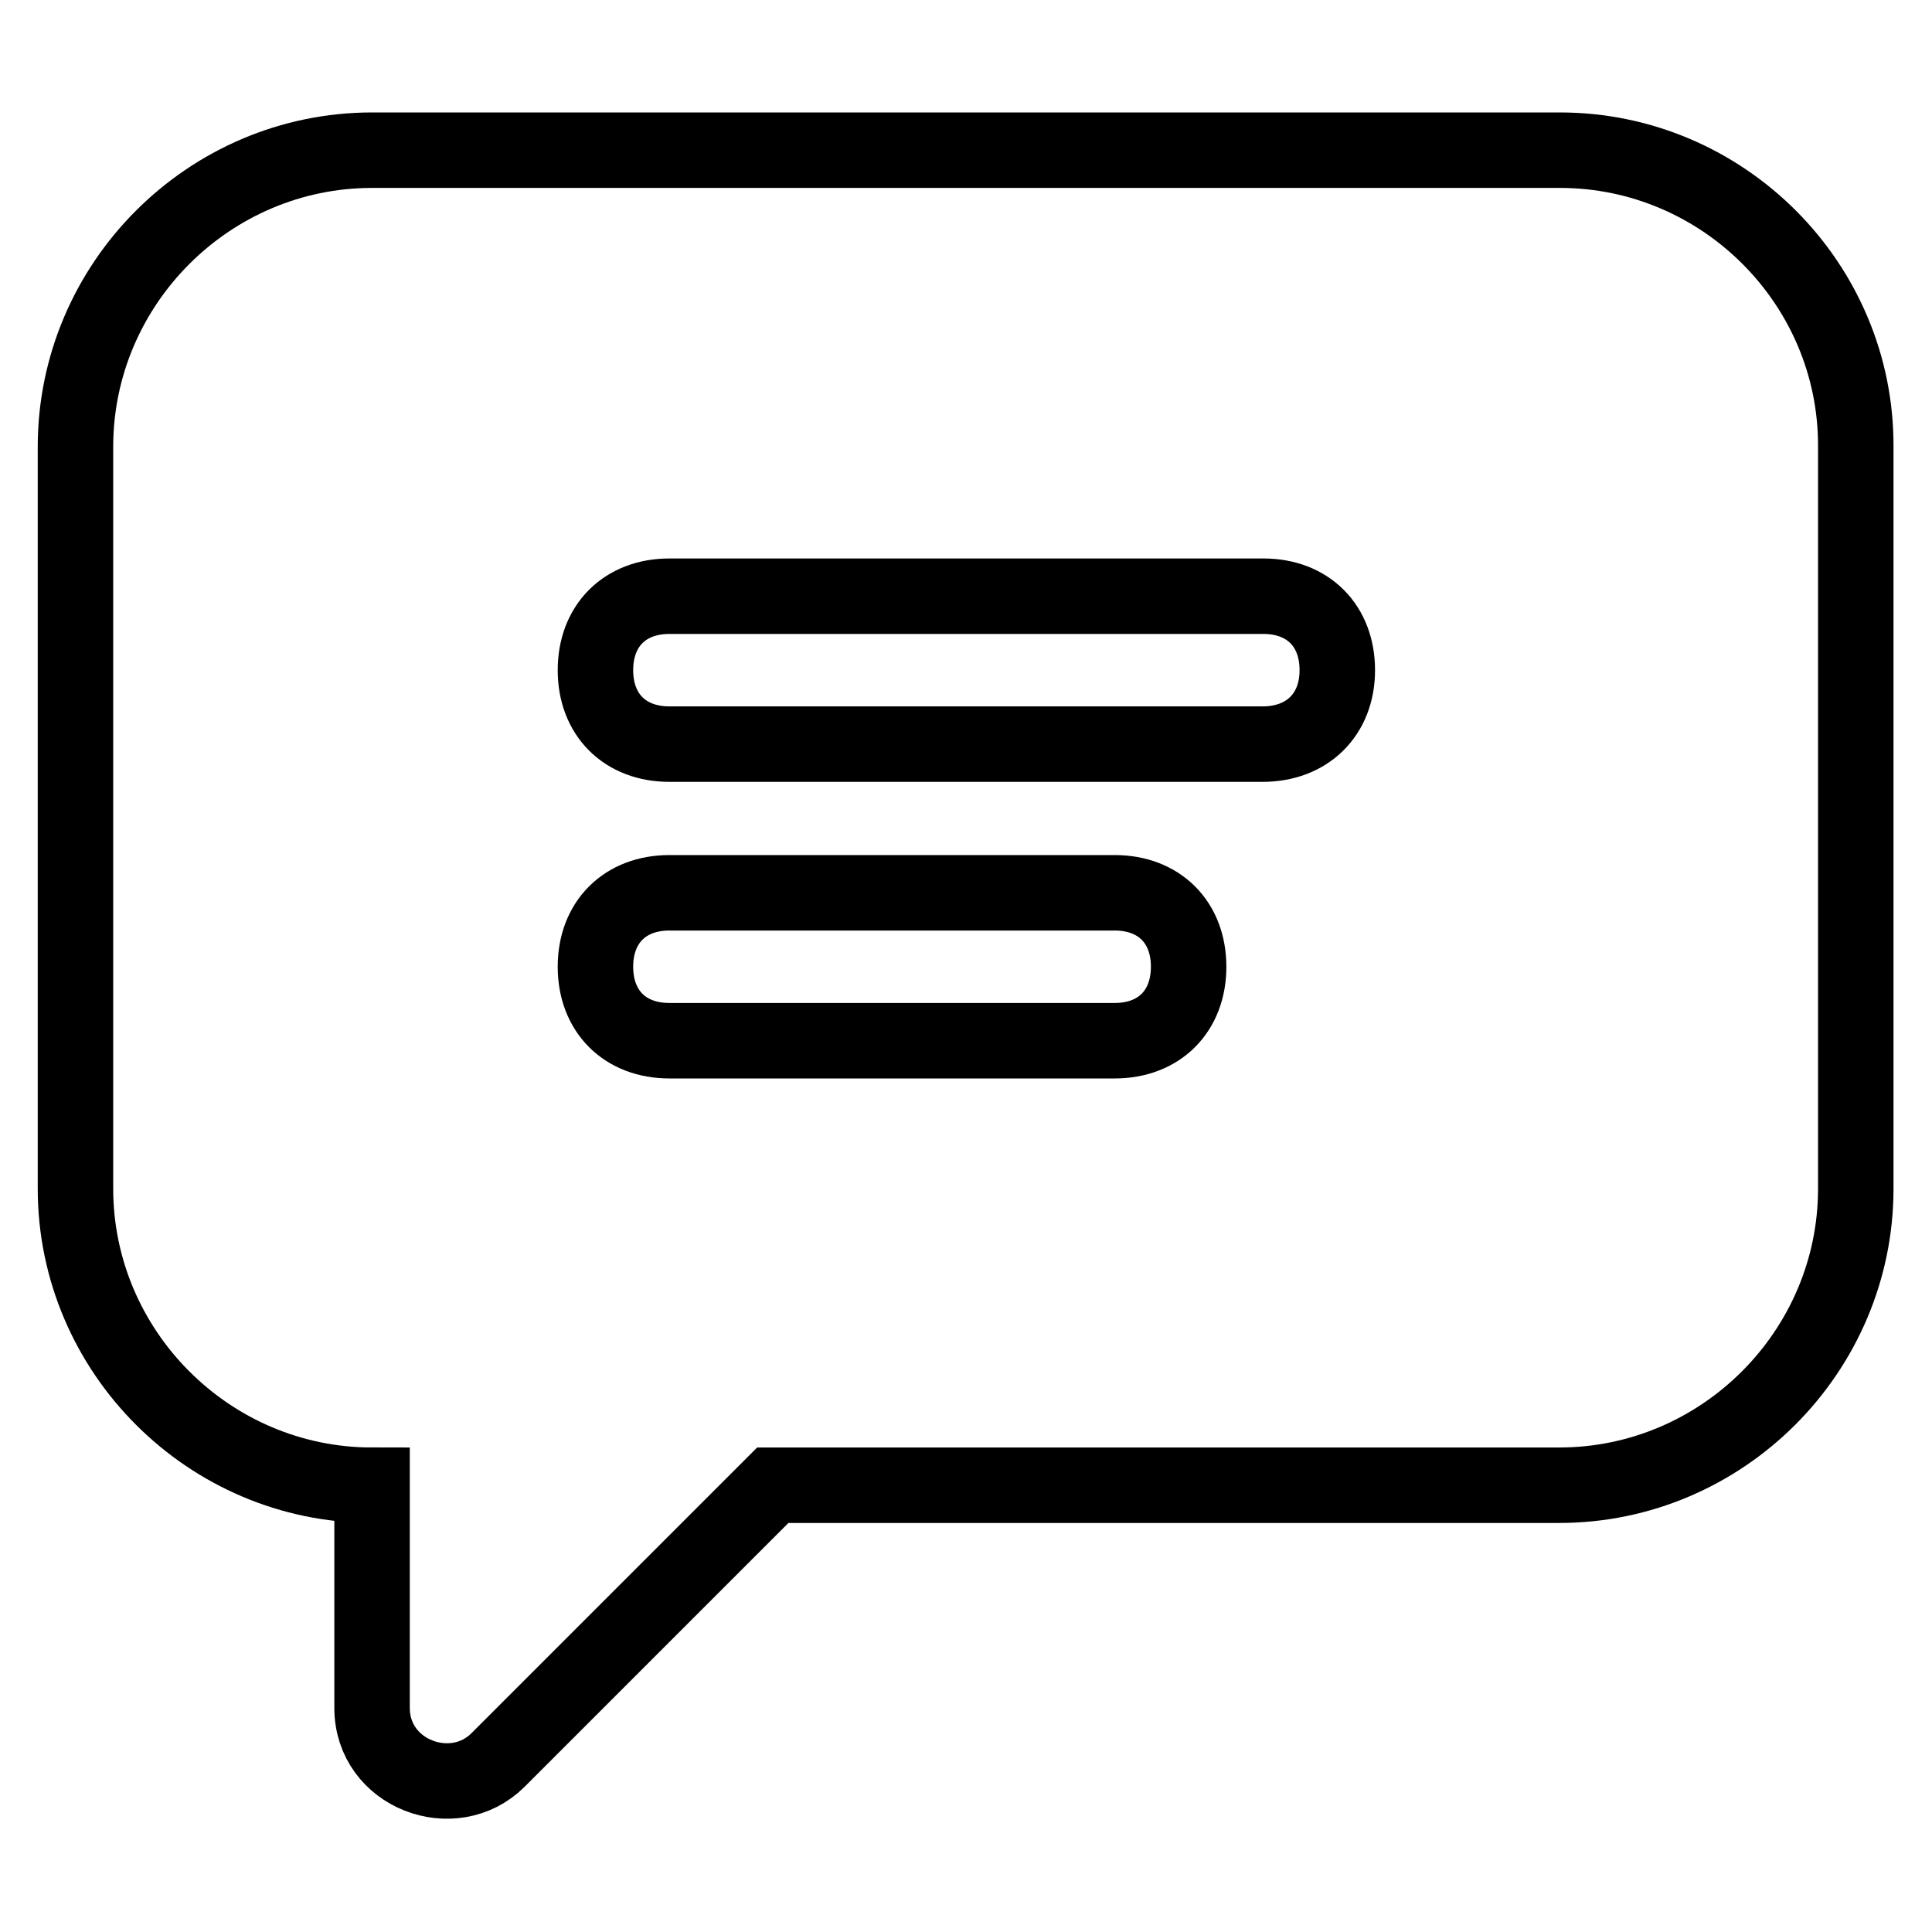 <?xml version="1.0" encoding="utf-8"?>
<!-- Svg Vector Icons : http://www.onlinewebfonts.com/icon -->
<!DOCTYPE svg PUBLIC "-//W3C//DTD SVG 1.1//EN" "http://www.w3.org/Graphics/SVG/1.1/DTD/svg11.dtd">
<svg version="1.1" xmlns="http://www.w3.org/2000/svg" xmlns:xlink="http://www.w3.org/1999/xlink" x="0px" y="0px" viewBox="0 0 256 256" enable-background="new 0 0 256 256" xml:space="preserve">
<g> <path stroke-width="10" fill-opacity="0" stroke="#000000"  d="M206.7,19.9H49.3C27.7,19.9,10,37.6,10,59.2v98.3c0,21.6,17.7,39.3,39.3,39.3v29.5 c0,8.8,10.8,12.8,16.7,6.9l36.4-36.4h104.2c21.6,0,39.3-17.7,39.3-39.3V59.2C246,37.6,228.3,19.9,206.7,19.9z M147.7,137.9h-59 c-5.9,0-9.8-3.9-9.8-9.8c0-5.9,3.9-9.8,9.8-9.8h59c5.9,0,9.8,3.9,9.8,9.8C157.5,134,153.6,137.9,147.7,137.9L147.7,137.9z  M167.3,98.6H88.7c-5.9,0-9.8-3.9-9.8-9.8s3.9-9.8,9.8-9.8h78.7c5.9,0,9.8,3.9,9.8,9.8S173.2,98.6,167.3,98.6L167.3,98.6z"/></g>
</svg>